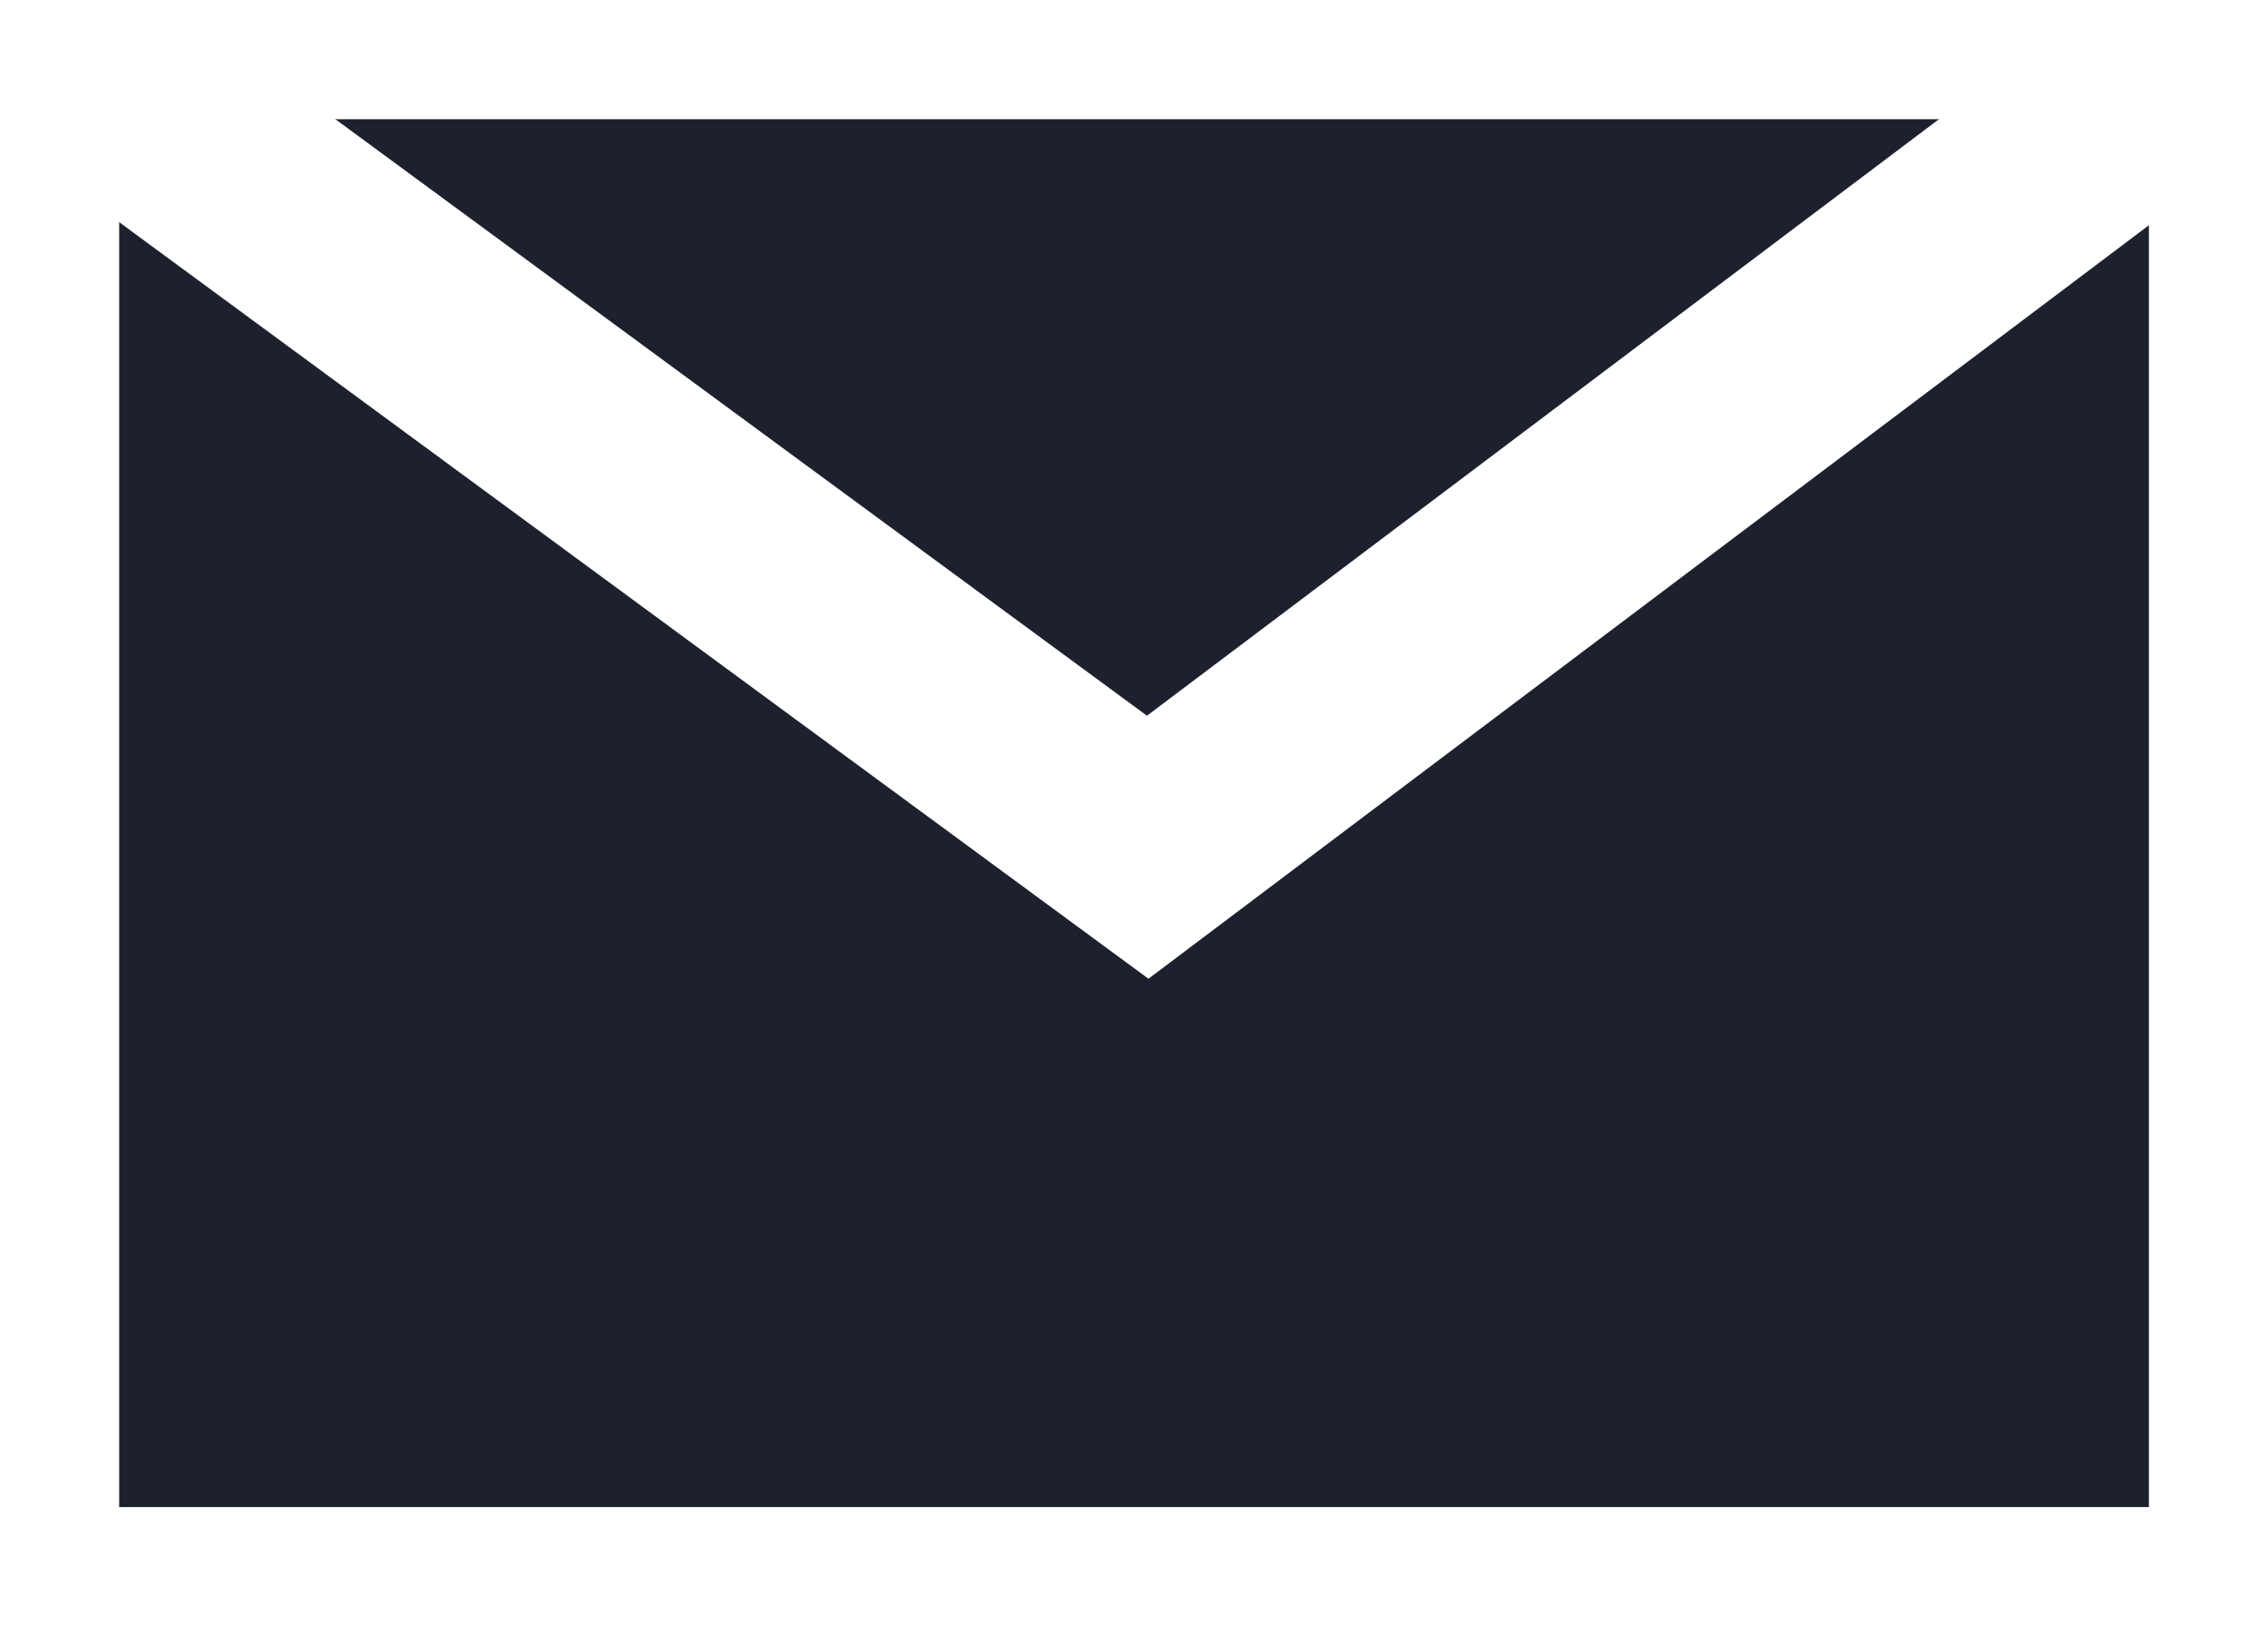 <svg xmlns="http://www.w3.org/2000/svg" xmlns:xlink="http://www.w3.org/1999/xlink" width="21.5" height="15.413" viewBox="0 0 21.5 15.413">
  <rect x="0" y="0" width="21.5" height="15.413" fill="#808080" stroke="none"/>
  <defs>
    <clipPath id="clip-path">
      <rect id="Rectangle_25" data-name="Rectangle 25" width="21.5" height="15.413" fill="#fff" stroke="#1d212d" stroke-width="2"/>
    </clipPath>
  </defs>
  <g id="Group_218" data-name="Group 218" transform="translate(-1188 -193.314)">
    <g id="Group_18" data-name="Group 18" transform="translate(1188 193.314)">
      <g id="Group_17" data-name="Group 17" clip-path="url(#clip-path)">
        <path id="Path_188" data-name="Path 188" d="M0,0H21.241V15.154H0Z" transform="translate(0.13 0.13)" fill="#1d212d" stroke="#fff" stroke-width="2"/>
        <path id="Path_35" data-name="Path 35" d="M.5.5,11.25,8.4,21.741.5" transform="translate(-0.37 -0.37)" fill="none" stroke="#fff" stroke-width="2"/>
      </g>
    </g>
  </g>
</svg>
